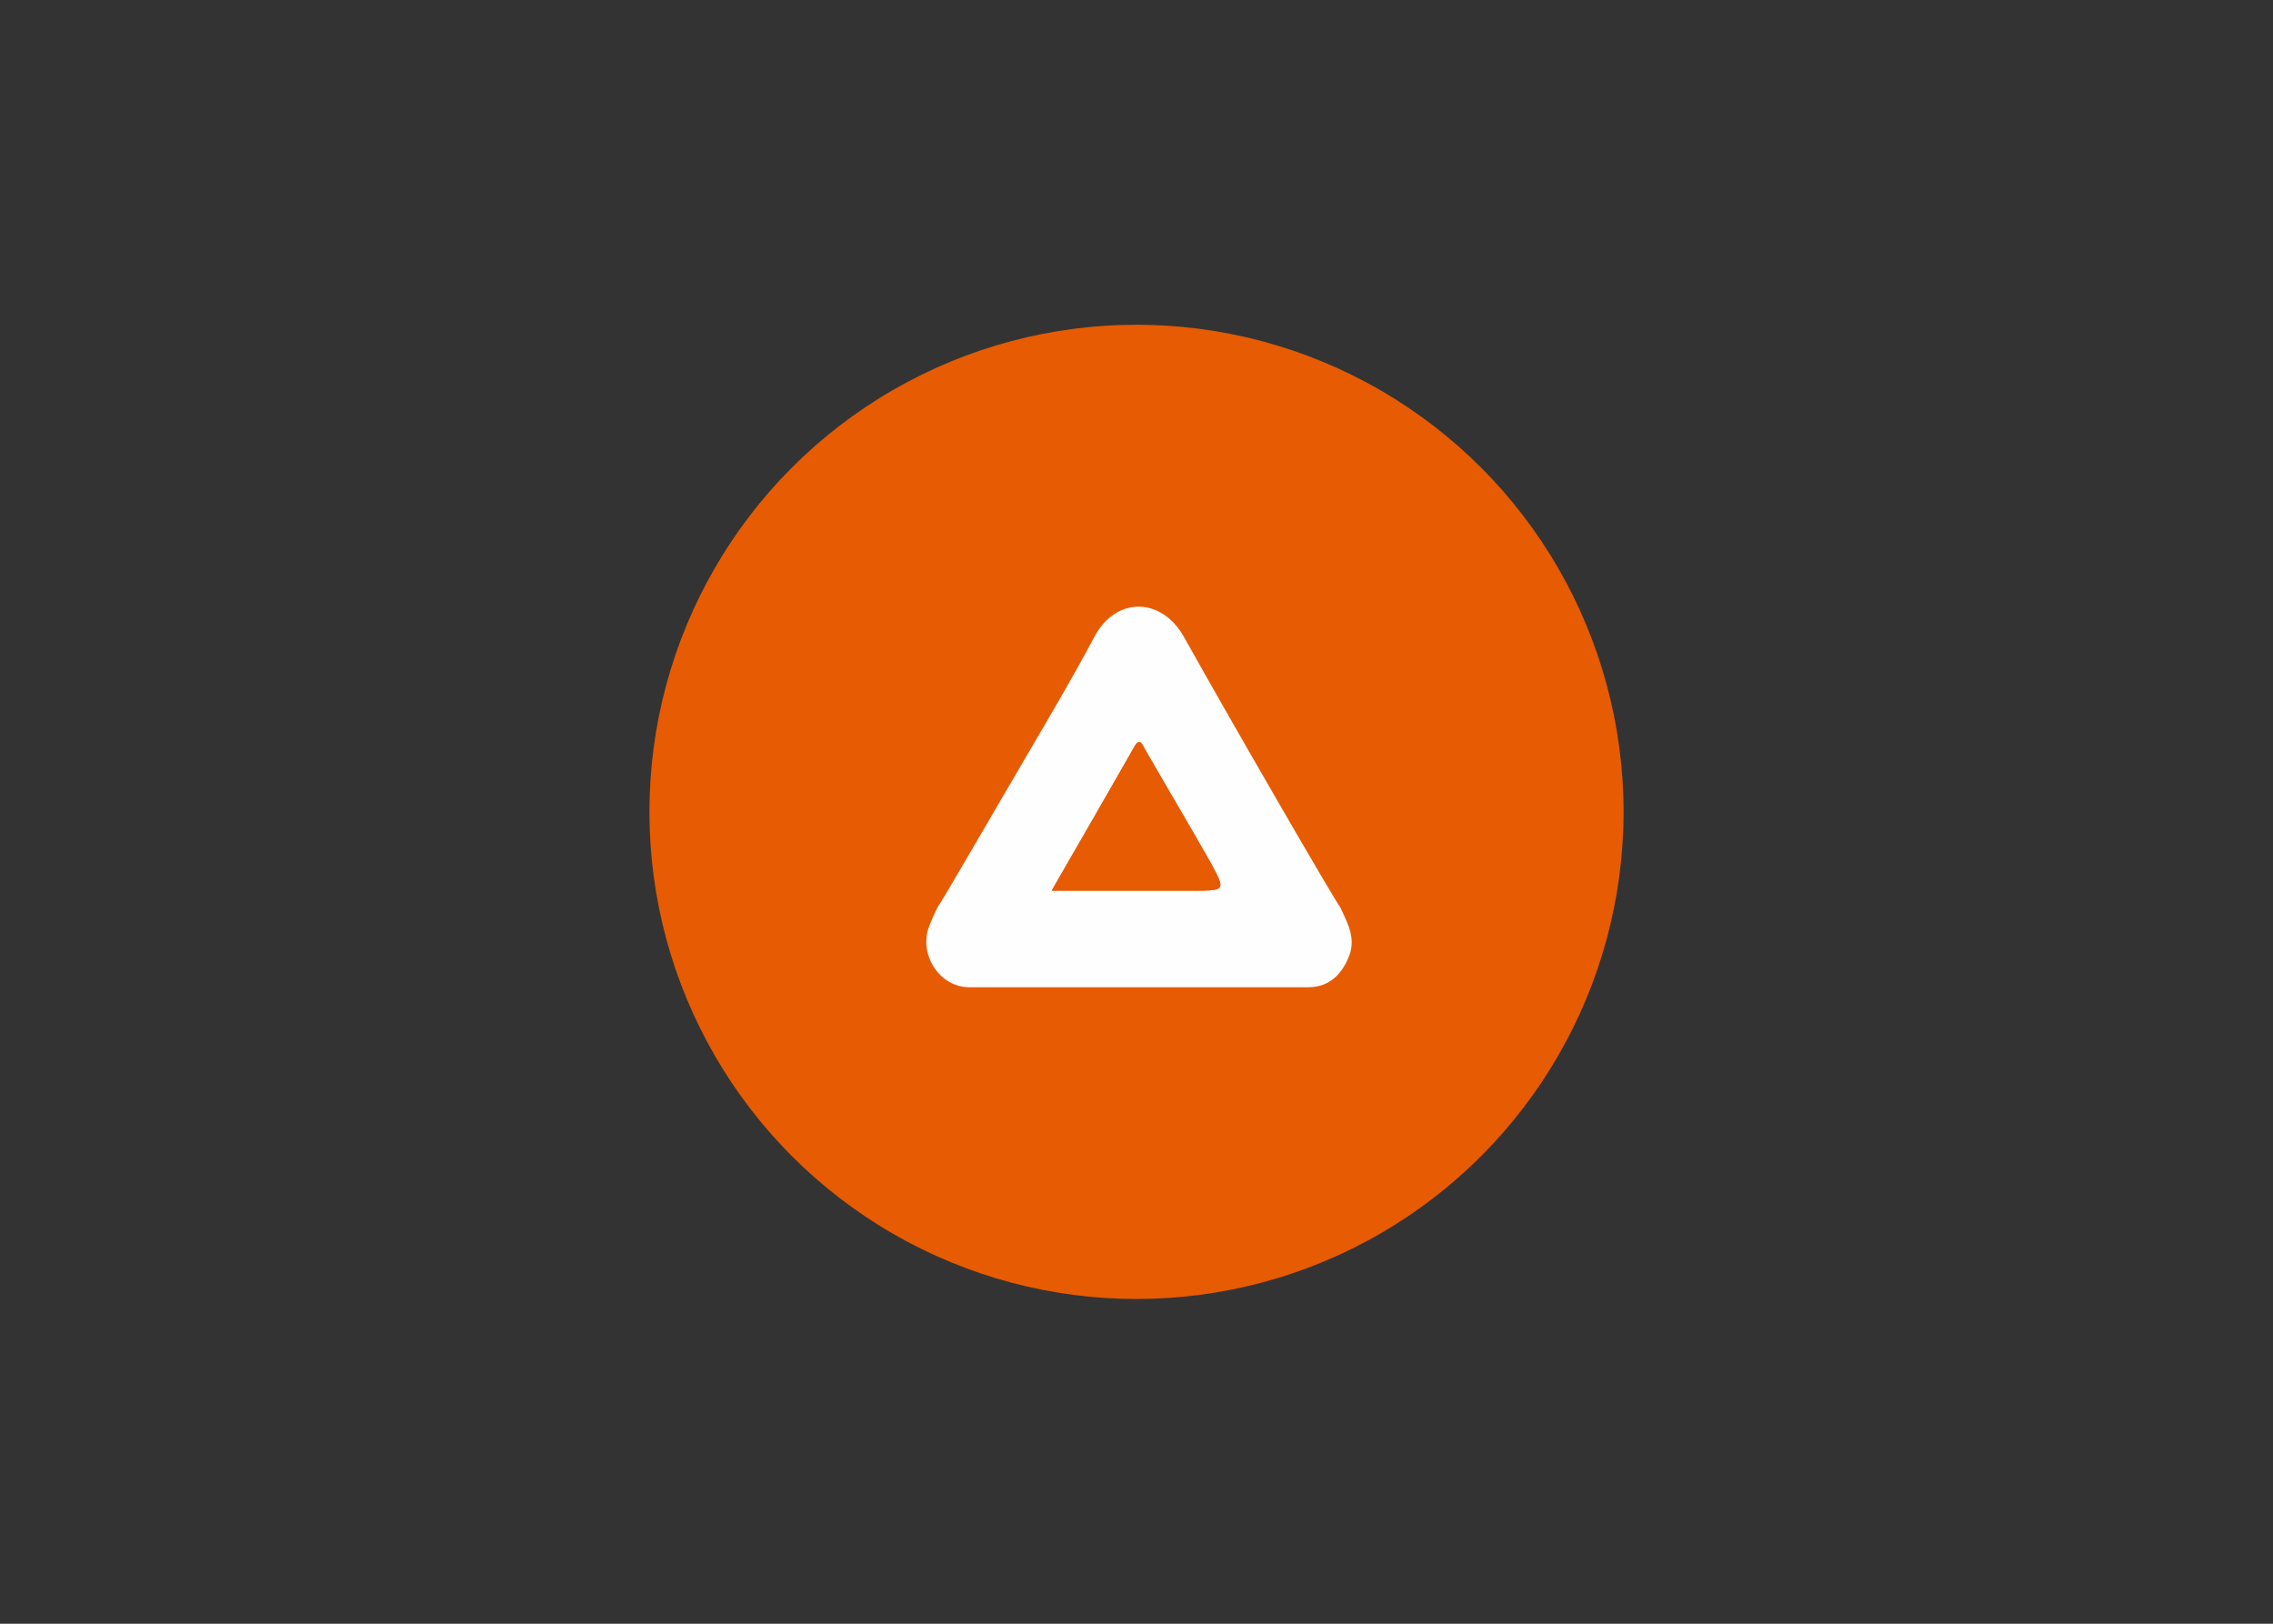 <?xml version="1.0" encoding="utf-8"?>
<!-- Generator: Adobe Illustrator 27.0.0, SVG Export Plug-In . SVG Version: 6.00 Build 0)  -->
<svg version="1.1" id="Ebene_1" xmlns="http://www.w3.org/2000/svg" xmlns:xlink="http://www.w3.org/1999/xlink" x="0px" y="0px"
	 viewBox="0 0 560 400" style="enable-background:new 0 0 560 400;" xml:space="preserve">
<rect x="0" y="0" width="560" height="400" fill="#333333" stroke="none"/>
<style type="text/css">
	.st0{fill:#E75B02;}
	.st1{fill:#FEFEFE;}
</style>
<g>
	<circle class="st0" cx="280" cy="200" r="120"/>
	<g>
		<path class="st1" d="M330.2,223.5c1.9,4.1,4.1,7.9,1.9,12.7c-1.9,4.3-5,7-9.8,7c-27.8,0-55.7,0-83.5,0c-7.2,0-12.2-7.7-10.1-14.4
			c0.7-1.9,1.4-3.6,2.4-5.5c0.7-0.7,15.4-26.2,22.3-37.9c5.5-9.4,11-18.7,16.1-28.3c5.3-10.3,16.8-10.1,22.3,0
			C303.3,177.7,329.4,222.8,330.2,223.5z M259.1,219.4c12.2,0,23.5,0,35,0c7.9,0,7.9,0,4.1-7c-5.3-9.4-10.8-18.7-16.1-27.8
			c-0.5-1-1.2-3.1-2.6-0.7C273,195.4,266.3,207,259.1,219.4z"/>
		<path class="st0" d="M259.1,219.4c7-12.2,13.7-23.8,20.4-35.5c1.4-2.4,1.9-0.2,2.6,0.7c5.3,9.4,10.8,18.5,16.1,27.8
			c3.8,7,3.8,7-4.1,7C282.9,219.4,271.4,219.4,259.1,219.4z"/>
	</g>
</g>
</svg>
